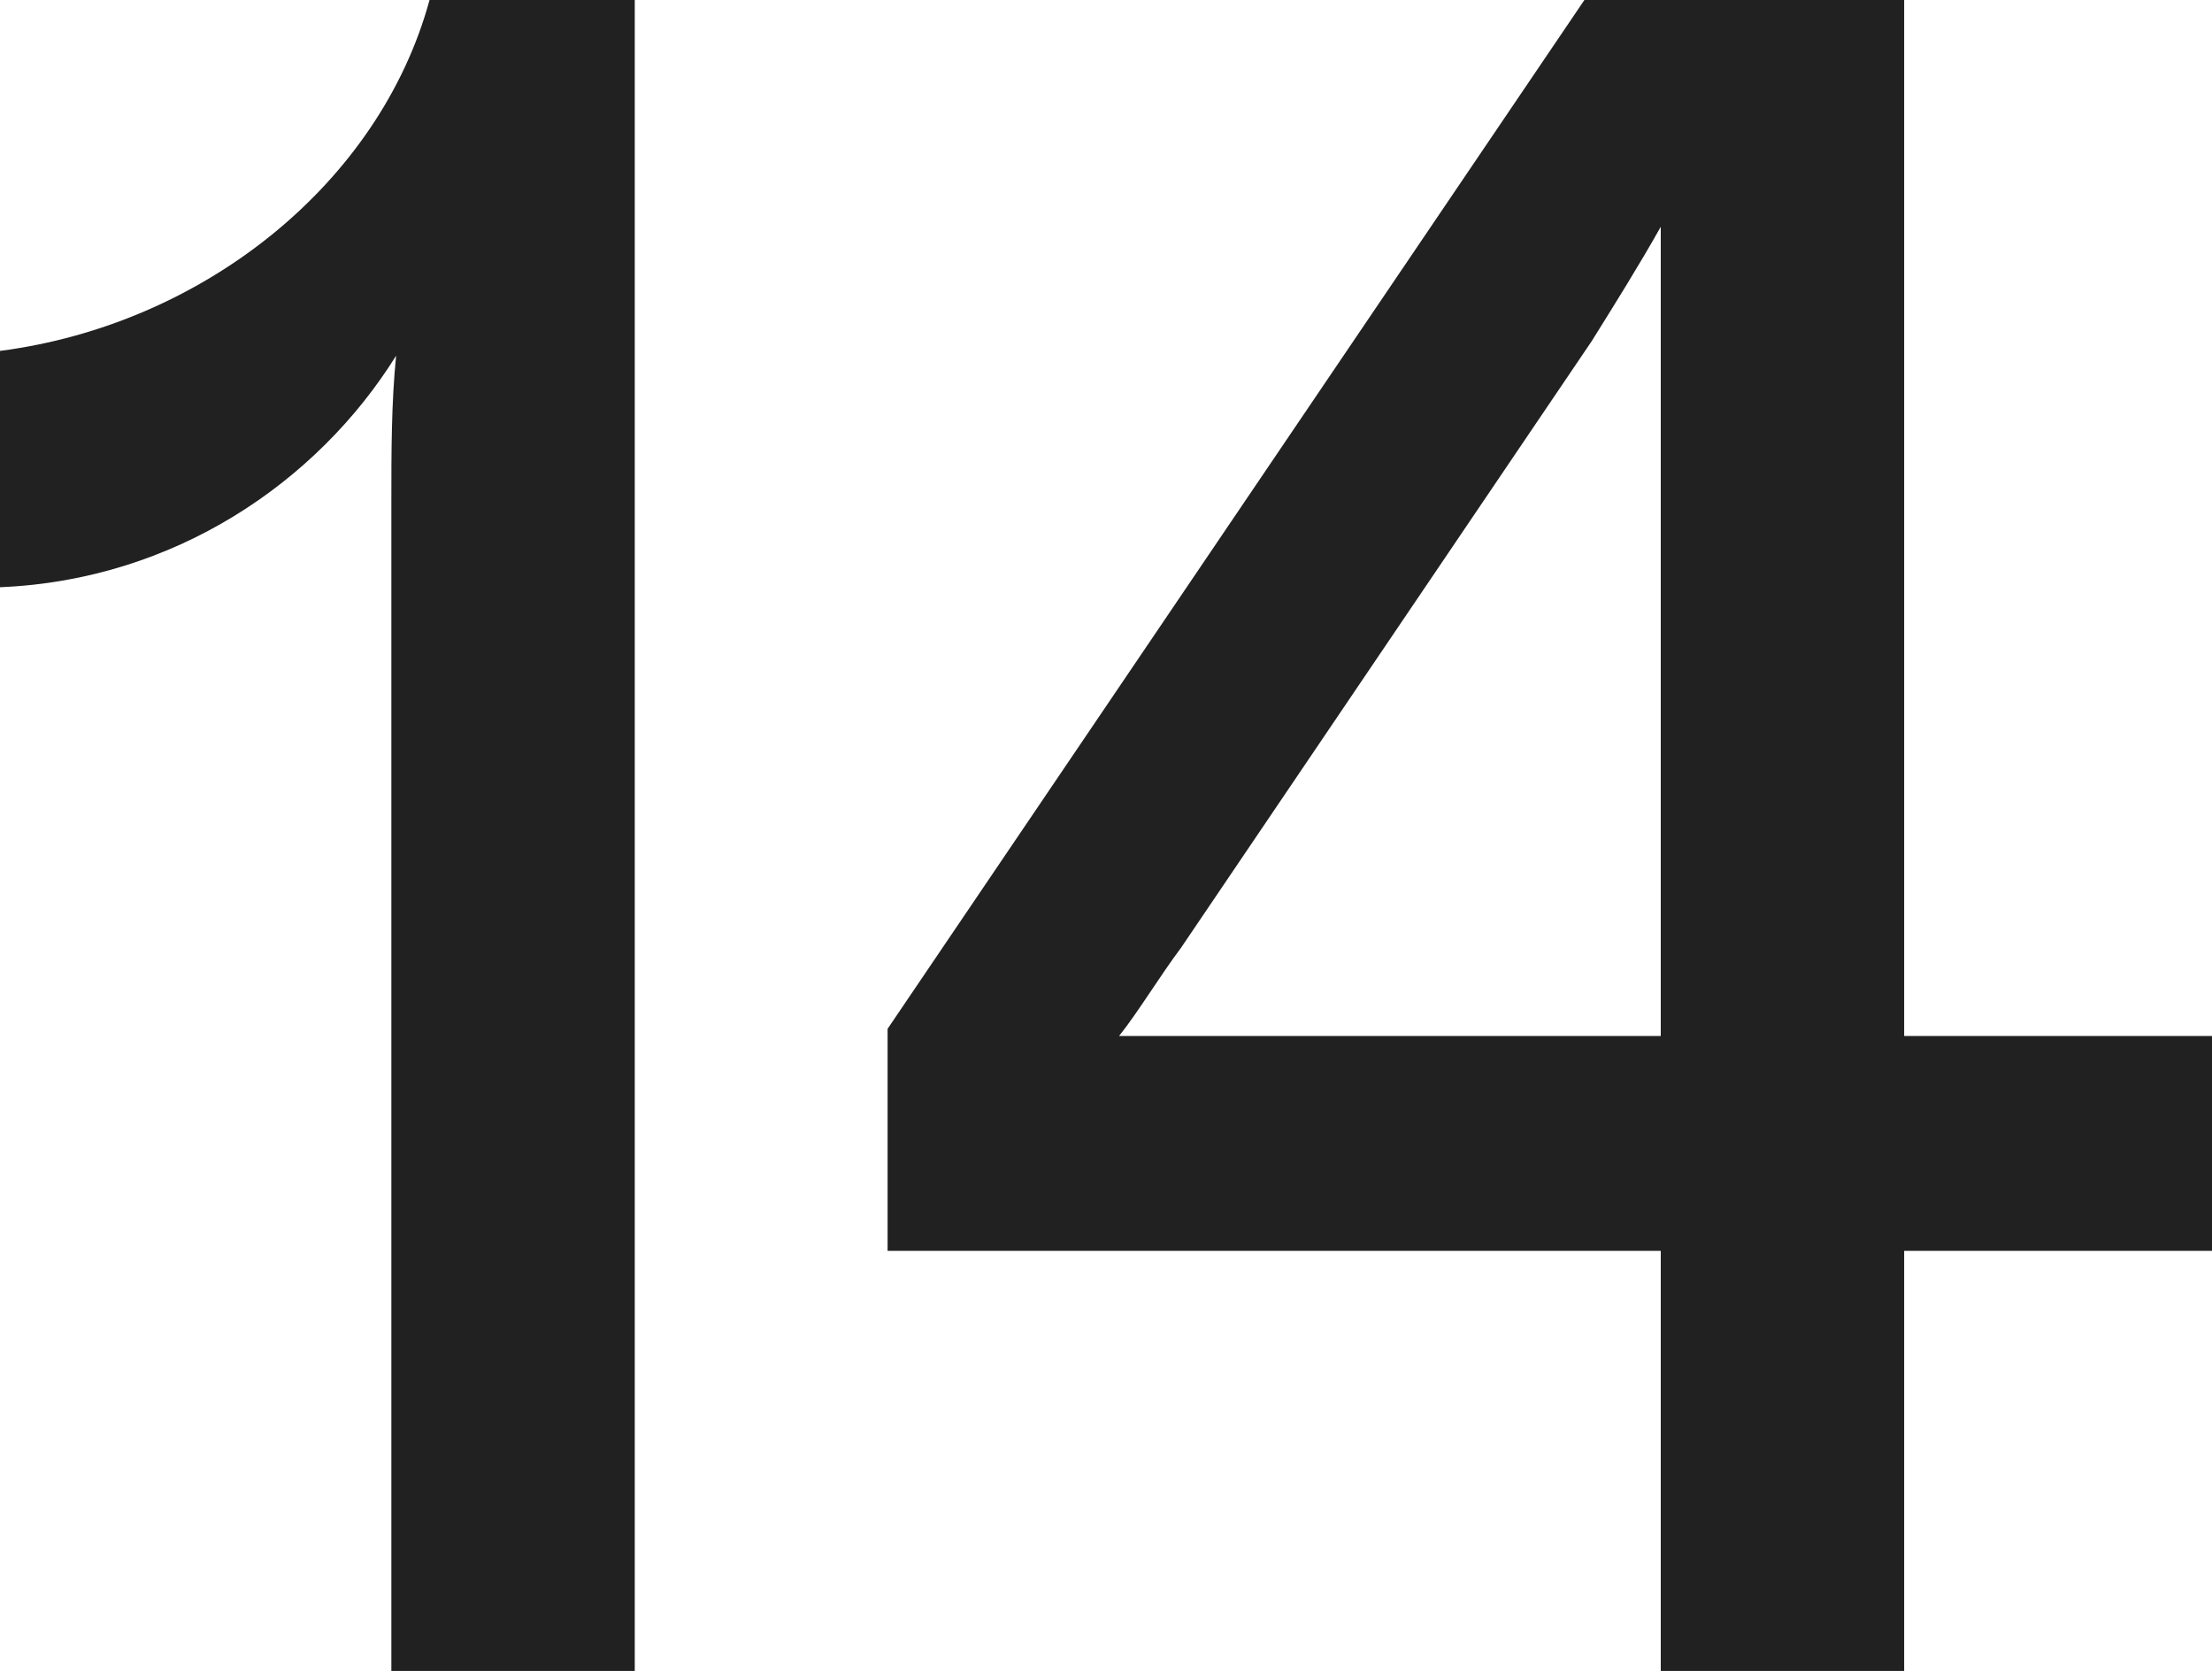 <svg width="821" height="620" viewBox="0 0 821 620" fill="none" xmlns="http://www.w3.org/2000/svg">
<path d="M159.426 0C140.826 68.2 75.284 120.457 0 130.2V217.886C64.656 215.229 117.798 178.914 147.026 131.971C145.254 149.686 145.254 167.4 145.254 186V620H235.596V0H159.426Z" fill="#212121"/>
<path d="M706.745 620V464.114H821V384.4H706.745V0H588.062L329.438 381.743V464.114H616.404V620H706.745ZM415.351 384.4C422.436 375.543 430.407 362.257 438.379 351.629L590.719 126.657C599.576 112.486 608.433 98.314 616.404 84.143V384.4H415.351Z" fill="#212121"/>
</svg>
